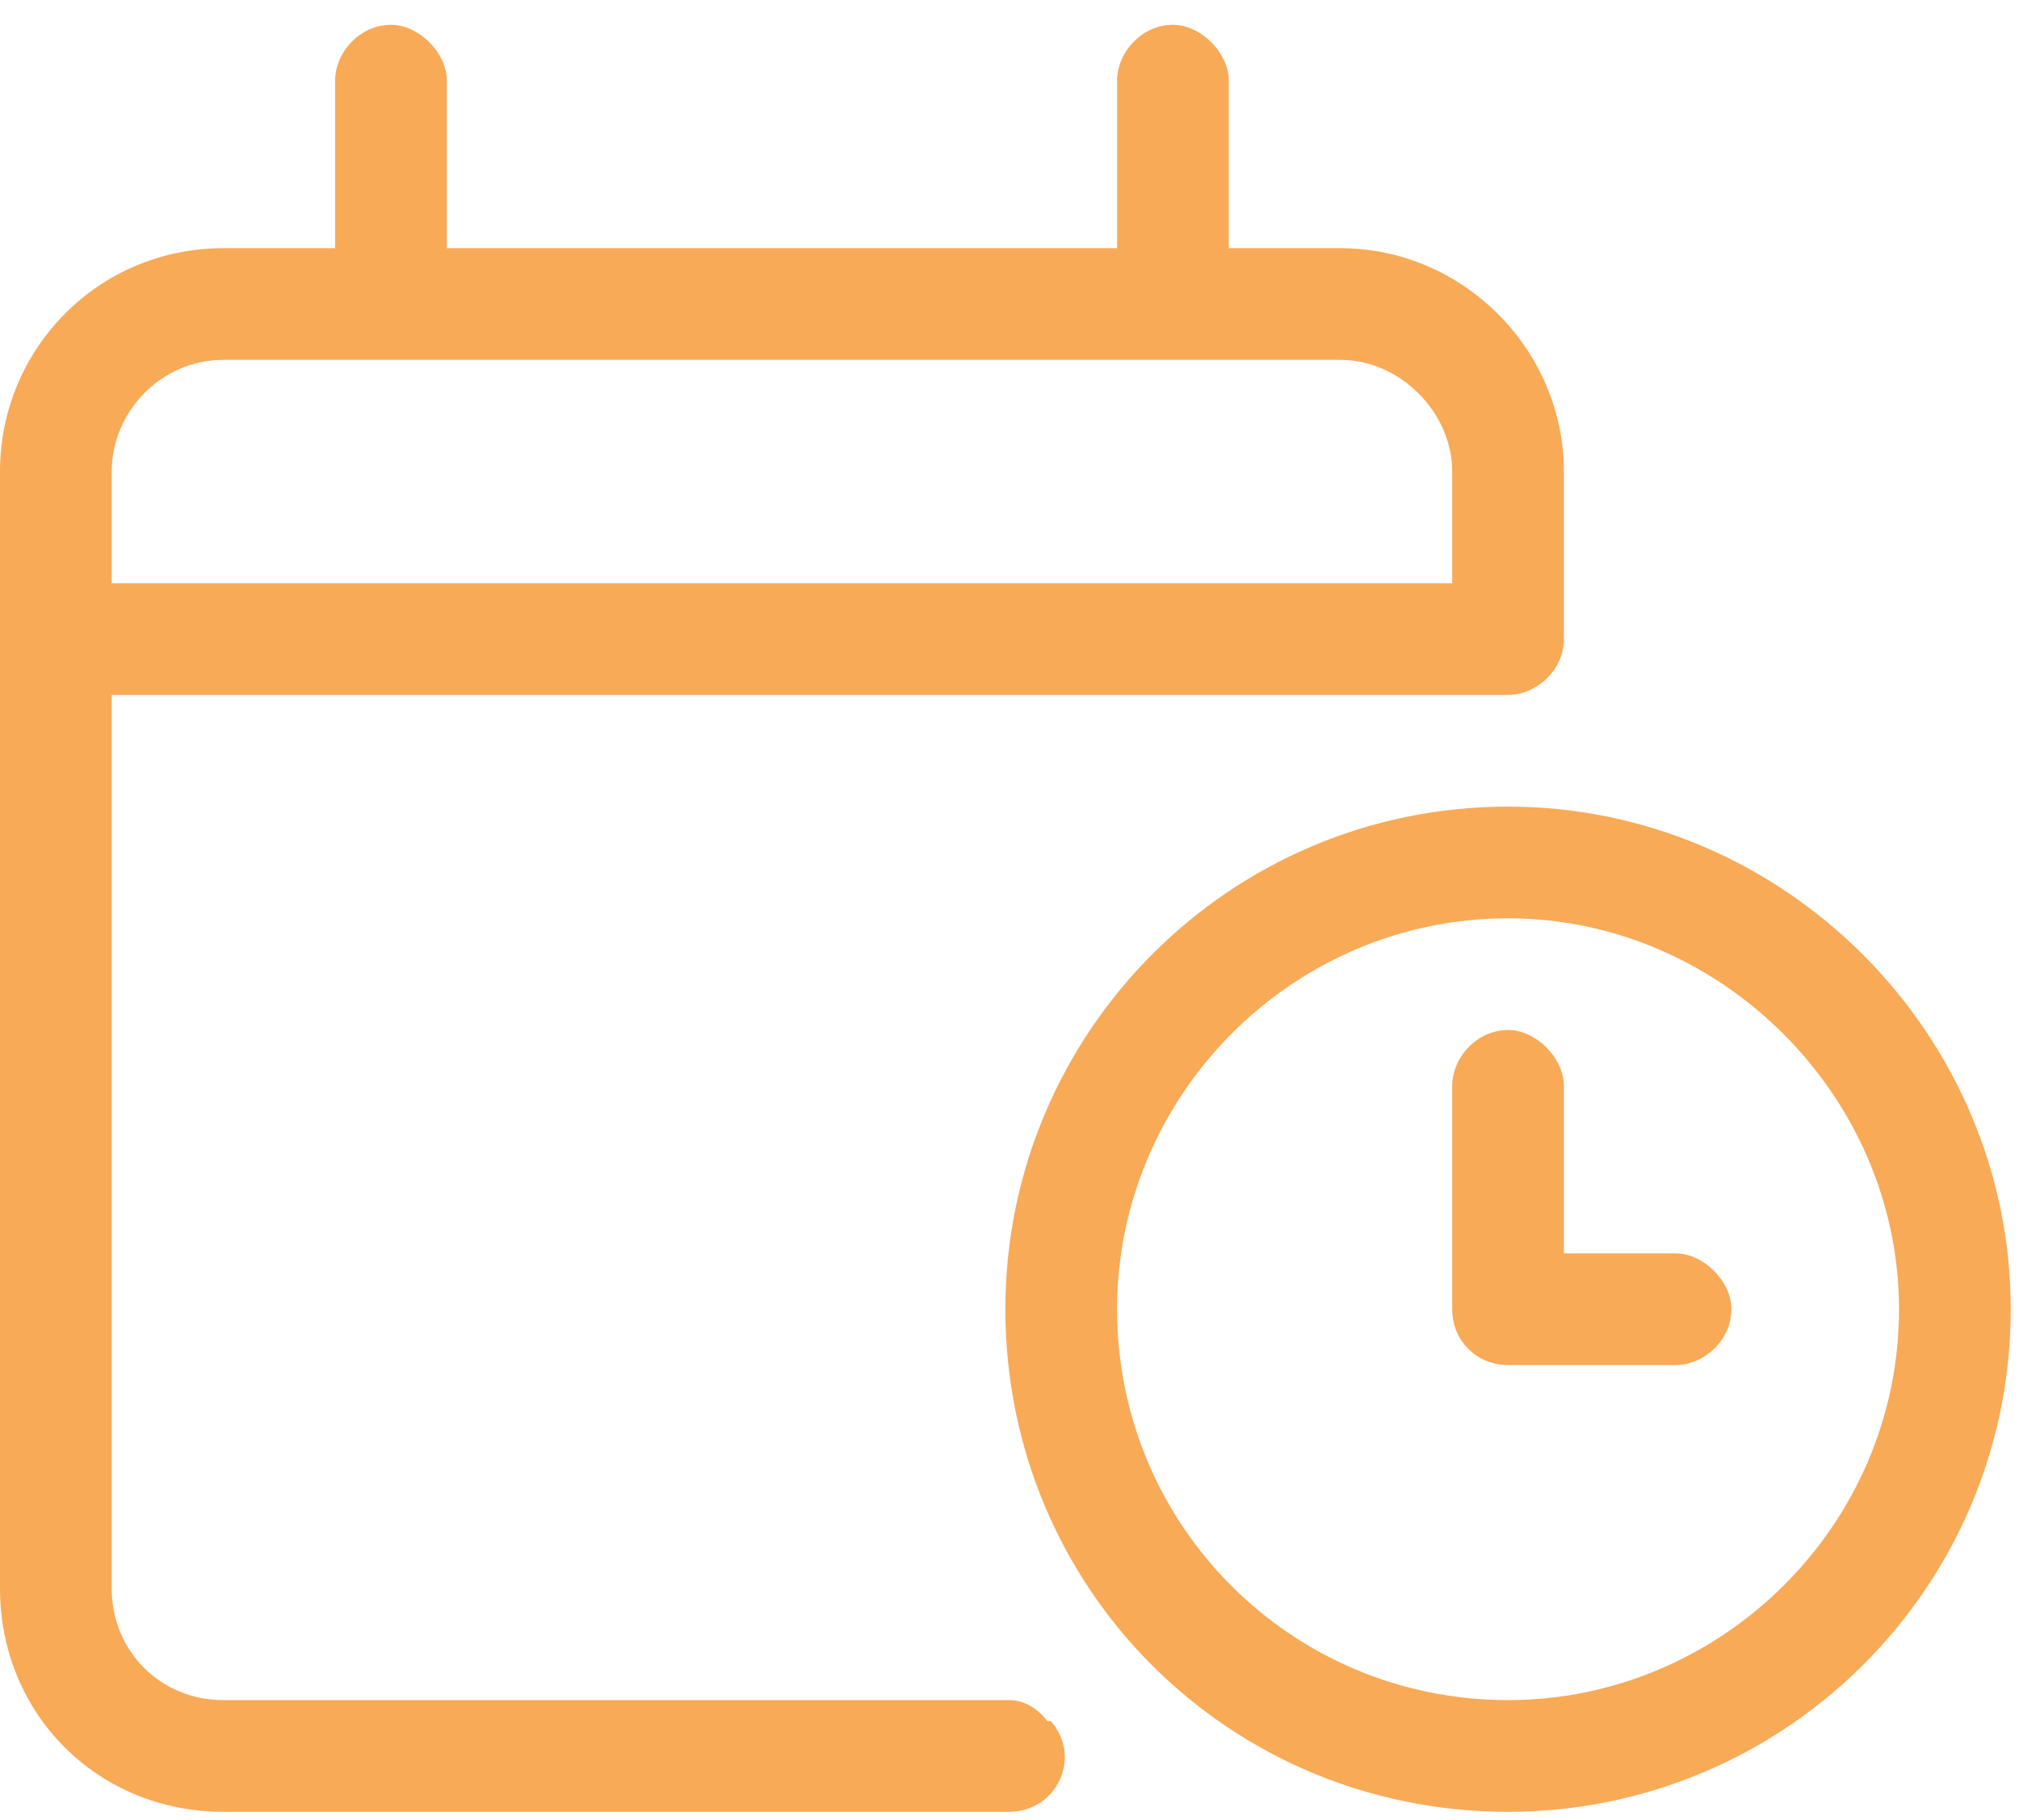 <svg width="61" height="55" viewBox="0 0 61 55" fill="none" xmlns="http://www.w3.org/2000/svg">
<path d="M45.562 24.375C37.125 24.375 30.375 31.23 30.375 39.562C30.375 48 37.125 54.75 45.562 54.75C53.895 54.75 60.75 48 60.75 39.562C60.75 31.23 53.895 24.375 45.562 24.375ZM45.562 51.375C39.023 51.375 33.75 46.102 33.75 39.562C33.75 33.129 39.023 27.75 45.562 27.75C51.996 27.75 57.375 33.129 57.375 39.562C57.375 46.102 51.996 51.375 45.562 51.375ZM50.625 37.875H47.25V32.812C47.25 31.969 46.406 31.125 45.562 31.125C44.613 31.125 43.875 31.969 43.875 32.812V39.562C43.875 40.512 44.613 41.25 45.562 41.25H50.625C51.469 41.25 52.312 40.512 52.312 39.562C52.312 38.719 51.469 37.875 50.625 37.875ZM31.641 52.008C31.324 51.586 30.902 51.375 30.48 51.375H6.75C4.852 51.375 3.375 49.898 3.375 48V21H45.562C46.406 21 47.25 20.262 47.25 19.312V14.25C47.25 10.559 44.191 7.5 40.5 7.5H37.125V2.438C37.125 1.594 36.281 0.75 35.438 0.75C34.488 0.75 33.75 1.594 33.75 2.438V7.5H13.5V2.438C13.5 1.594 12.656 0.75 11.812 0.75C10.863 0.75 10.125 1.594 10.125 2.438V7.5H6.75C2.953 7.5 0 10.559 0 14.25V48C0 51.797 2.953 54.75 6.75 54.75H30.48C31.957 54.75 32.695 53.062 31.746 52.008H31.641ZM3.375 14.25C3.375 12.457 4.852 10.875 6.75 10.875H40.5C42.293 10.875 43.875 12.457 43.875 14.25V17.625H3.375V14.25Z" fill="#F8AA57"/>
</svg>
